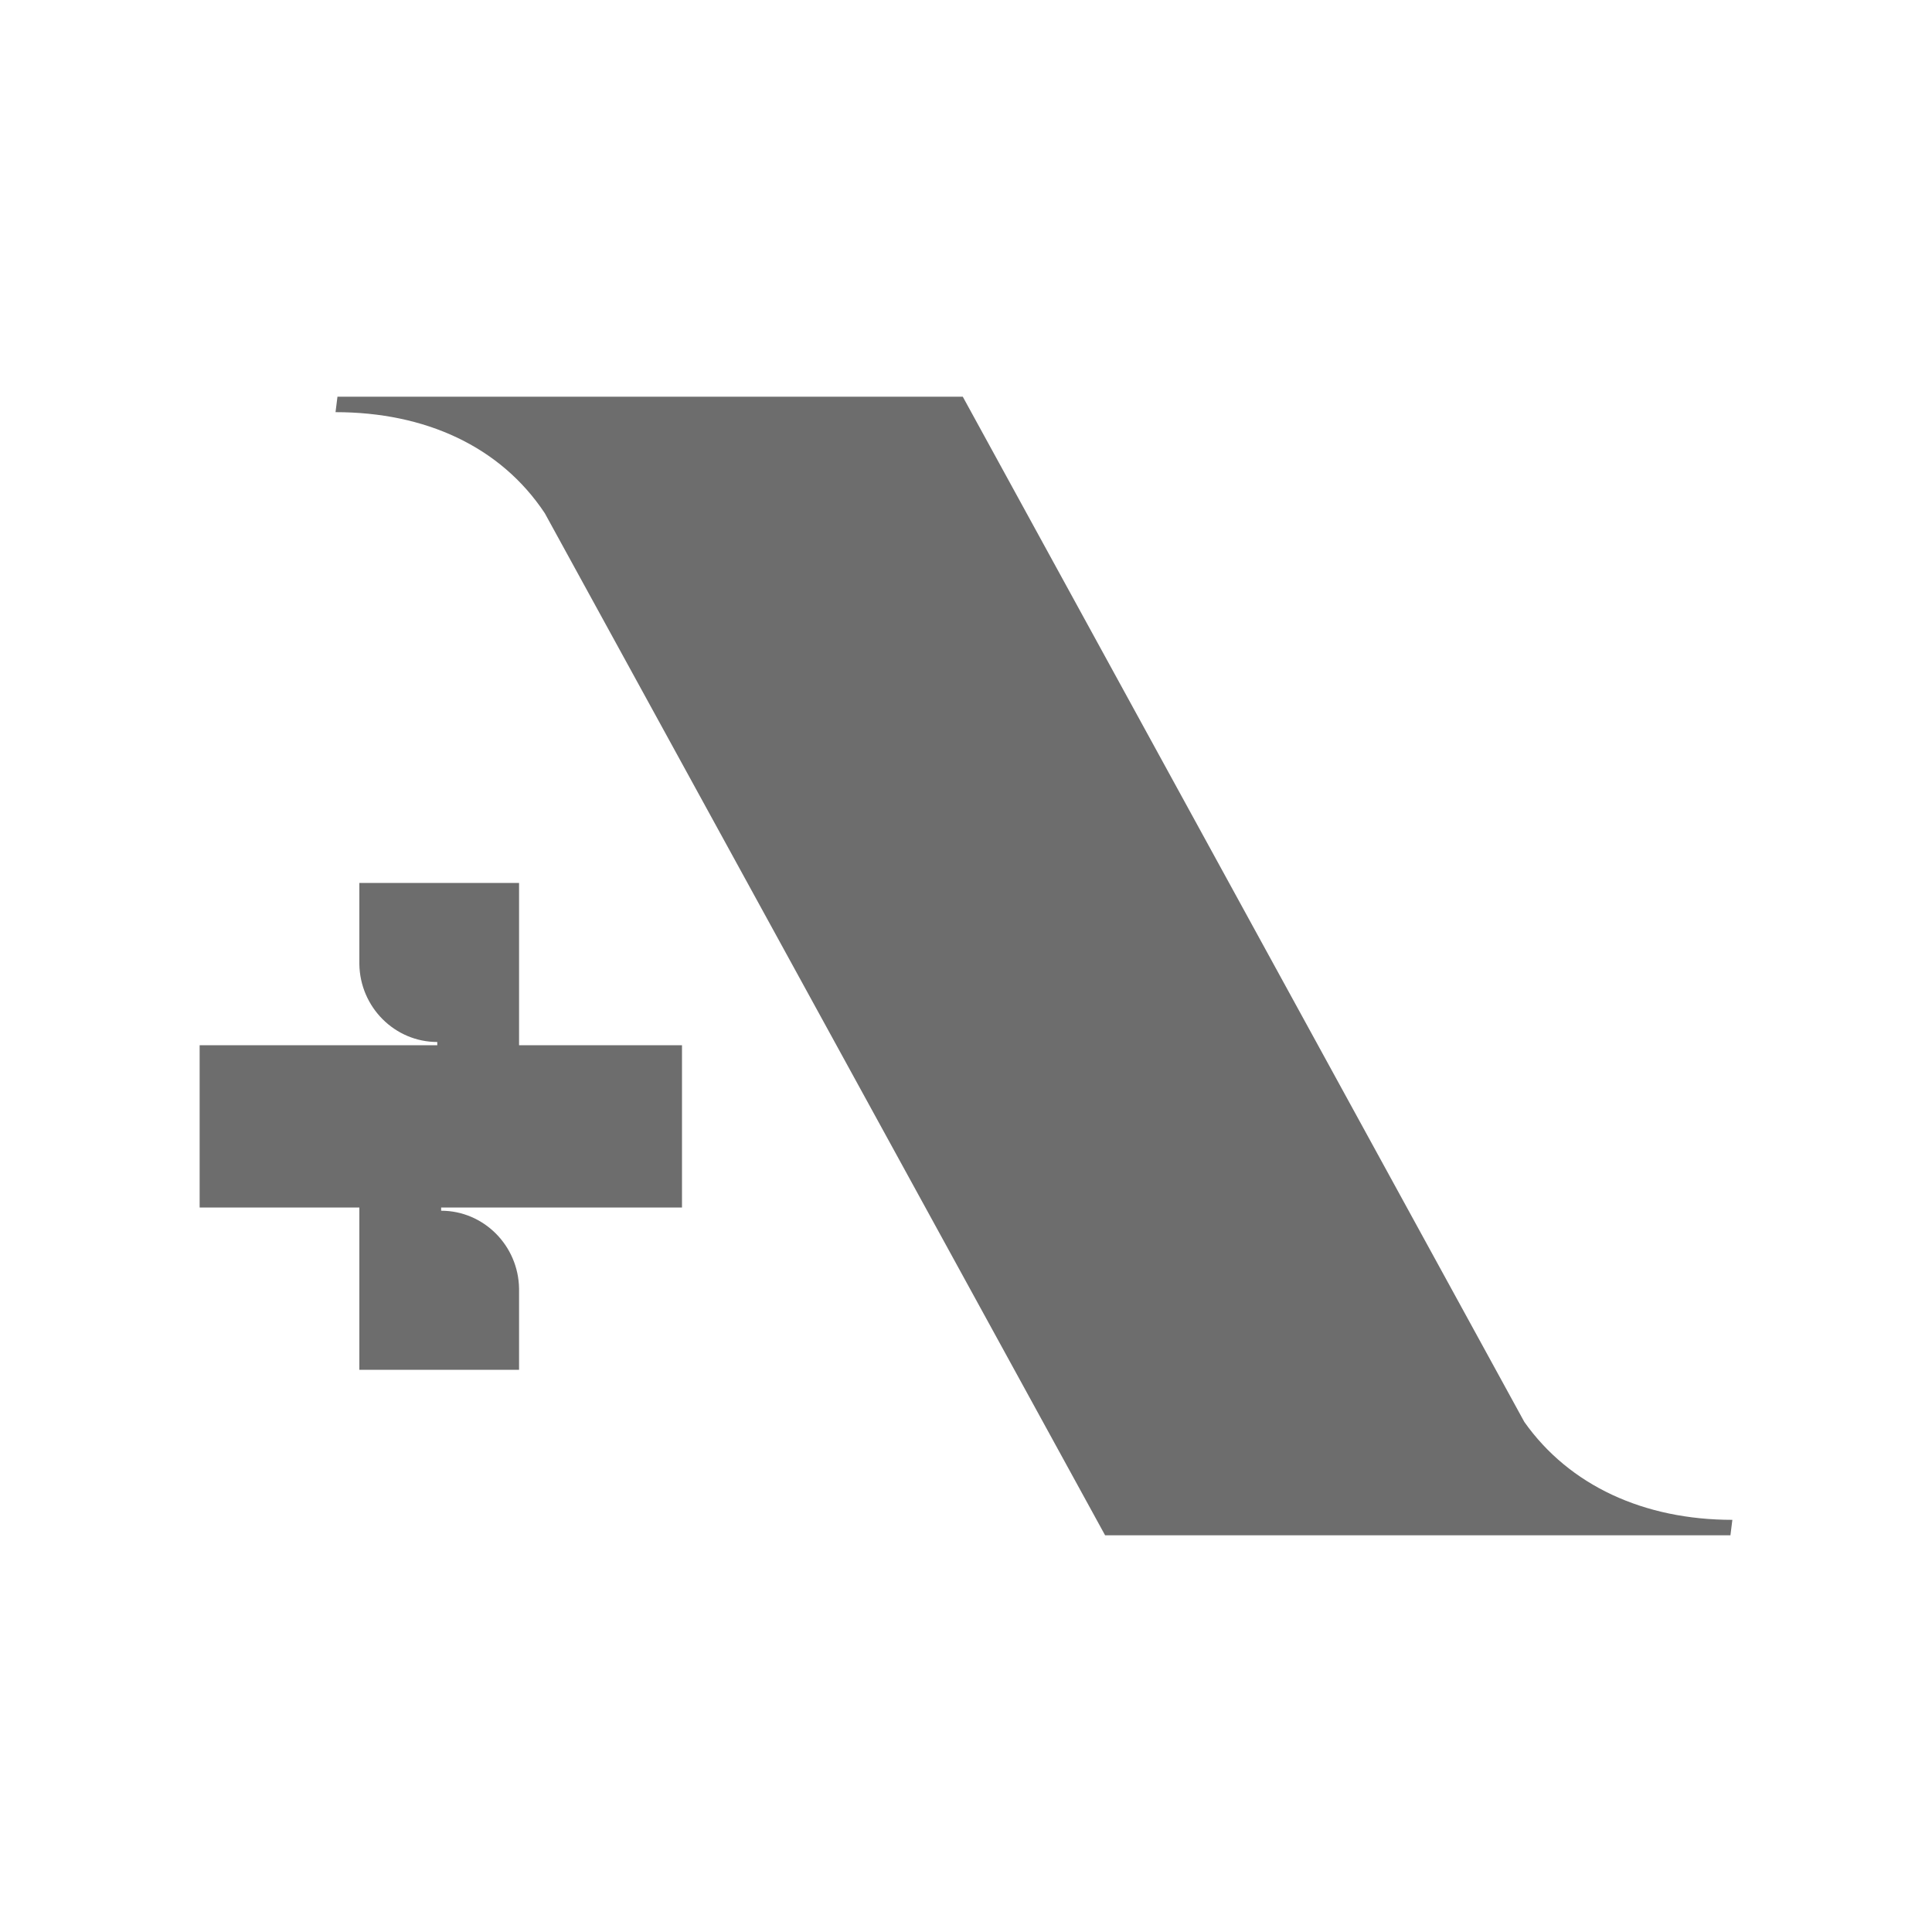 <?xml version="1.0" encoding="UTF-8"?><svg xmlns="http://www.w3.org/2000/svg" id="Layer_1" data-name="Layer 1" version="1.1" viewBox="0 0 300 300"><defs><style> .cls-1 { fill: #6d6d6d; stroke-width: 0px; } </style></defs><path class="cls-1" d="M236.7,220.8L149.5,61.6H52.4l-.3,2.4c13.9,0,25.6,5.3,32.5,15.7l87,158.7h97.1l.3-2.4c-13.7,0-25.3-5.3-32.3-15.2h0Z"/><path class="cls-1" d="M80.6,162.3v-25.2h-24.8v12.6h0c.1,6.7,5.5,12.1,12.1,12.1h0v.5H31v25.2h24.8v25.2h24.8v-12.6h0c-.1-6.7-5.5-12.1-12.1-12.1h0v-.5h37.4v-25.2h-25.3,0Z"/></svg>